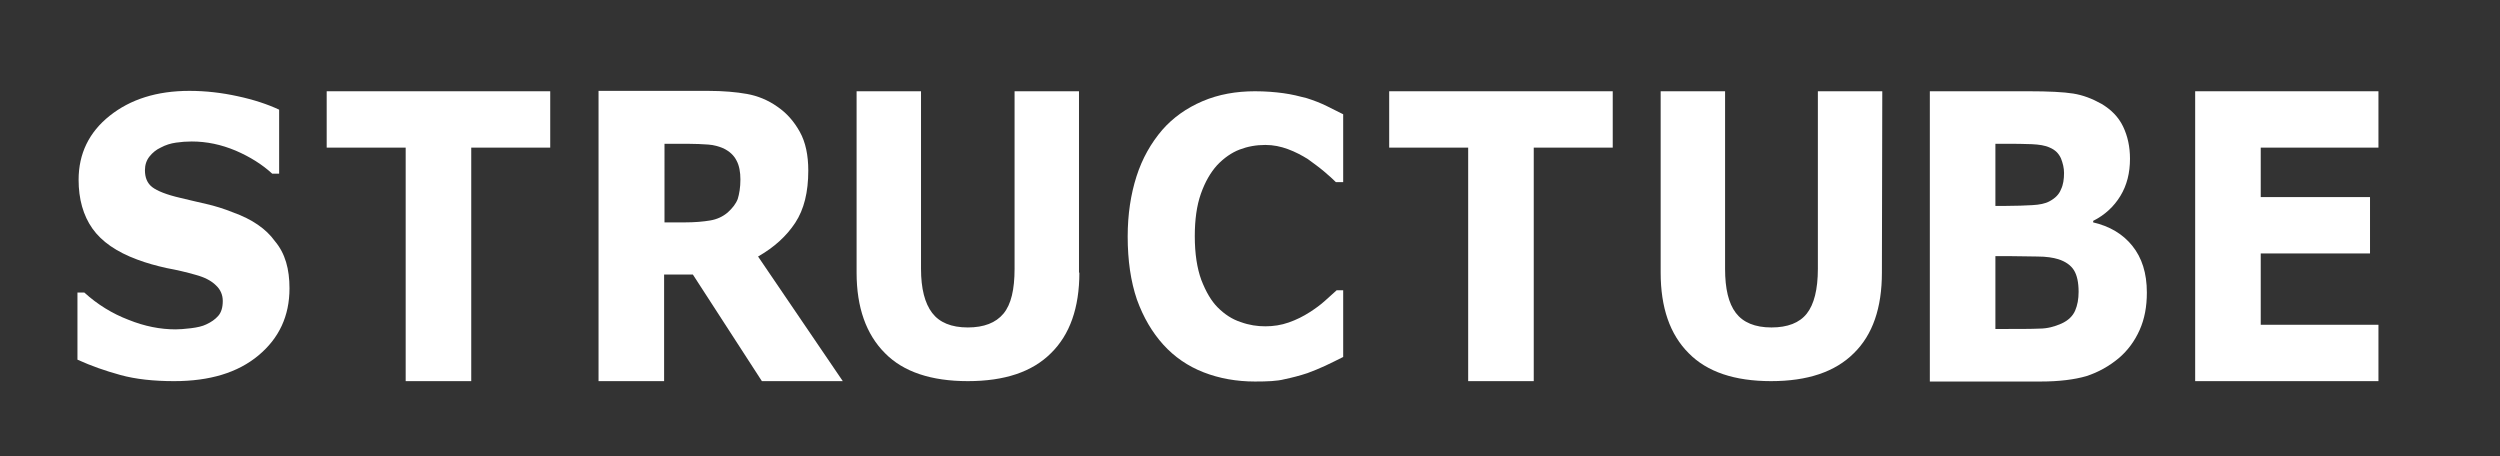 <?xml version="1.0" encoding="utf-8"?>
<!-- Generator: Adobe Illustrator 26.0.3, SVG Export Plug-In . SVG Version: 6.00 Build 0)  -->
<svg version="1.1" id="layer" xmlns="http://www.w3.org/2000/svg" xmlns:xlink="http://www.w3.org/1999/xlink" x="0px" y="0px"
	 viewBox="0 0 652 119" style="enable-background:new 0 0 652 119;" xml:space="preserve">
<rect x="0" y="0" width="652" height="119" fill="#333333" stroke="none"/>
<style type="text/css">
	.st0{fill:#FFFFFF;}
</style>
<g>
	<path class="st0" d="M75.5,75.2c0,7.2-2.7,13-8.1,17.5s-12.7,6.7-22,6.7c-5.3,0-10-0.5-14-1.6s-7.7-2.4-11.2-4V76.3H22
		c3.4,3.1,7.3,5.5,11.5,7.1c4.2,1.7,8.3,2.5,12.3,2.5c1,0,2.3-0.1,4-0.3c1.6-0.2,3-0.5,4-1c1.3-0.6,2.3-1.3,3.1-2.2
		c0.8-0.9,1.2-2.2,1.2-3.9c0-1.6-0.6-3-1.8-4.1c-1.2-1.2-3-2.1-5.2-2.7c-2.4-0.7-5-1.3-7.7-1.8c-2.7-0.6-5.2-1.3-7.6-2.2
		c-5.4-2-9.3-4.7-11.7-8.1s-3.6-7.7-3.6-12.7c0-6.8,2.7-12.4,8.1-16.7c5.4-4.3,12.3-6.5,20.8-6.5c4.3,0,8.5,0.5,12.6,1.4
		c4.2,0.9,7.8,2.1,10.8,3.5v16.7H71c-2.6-2.4-5.8-4.4-9.5-6c-3.8-1.6-7.6-2.4-11.5-2.4c-1.4,0-2.7,0.1-4.1,0.3
		c-1.4,0.2-2.7,0.6-4,1.3c-1.1,0.5-2.1,1.3-2.9,2.3c-0.8,1-1.2,2.2-1.2,3.6c0,1.9,0.6,3.4,1.9,4.4c1.3,1,3.8,2,7.3,2.8
		c2.4,0.6,4.7,1.1,6.8,1.6c2.2,0.5,4.5,1.2,7,2.2c5,1.8,8.6,4.3,10.9,7.5C74.4,66.1,75.5,70.2,75.5,75.2"/>
</g>
<polygon class="st0" points="143.5,38.5 122.9,38.5 122.9,99.4 105.8,99.4 105.8,38.5 85.2,38.5 85.2,23.8 143.5,23.8 "/>
<g>
	<path class="st0" d="M219.8,99.4h-21.1l-18-27.8h-7.5v27.8h-17.1V23.7h28.6c3.9,0,7.3,0.3,10.1,0.8s5.5,1.6,7.9,3.3
		c2.5,1.7,4.4,3.9,5.9,6.6s2.2,6.1,2.2,10.1c0,5.6-1.1,10.1-3.4,13.6c-2.3,3.5-5.5,6.4-9.7,8.8L219.8,99.4z M193.1,46.8
		c0-1.9-0.3-3.6-1-4.9c-0.7-1.4-1.8-2.4-3.4-3.2c-1.2-0.5-2.5-0.9-4-1s-3.3-0.2-5.3-0.2h-6.1V58h5.2c2.7,0,4.9-0.2,6.7-0.5
		s3.3-1,4.6-2.1c1.2-1.1,2.1-2.2,2.6-3.5C192.8,50.6,193.1,48.9,193.1,46.8"/>
	<path class="st0" d="M281.5,71.1c0,9.2-2.5,16.2-7.4,21c-4.9,4.9-12.1,7.3-21.7,7.3c-9.5,0-16.8-2.4-21.6-7.3
		c-4.9-4.9-7.4-11.9-7.4-21V23.8h16.8v46.3c0,5.2,1,9,2.9,11.5s5,3.8,9.3,3.8c4.2,0,7.3-1.2,9.3-3.6s2.9-6.3,2.9-11.7V23.8h16.8
		v47.3H281.5z"/>
	<path class="st0" d="M327.3,99.5c-4.8,0-9.3-0.8-13.4-2.4s-7.6-4-10.5-7.2s-5.2-7.1-6.9-11.8c-1.6-4.7-2.4-10.2-2.4-16.4
		c0-5.8,0.8-11,2.3-15.7s3.8-8.7,6.7-12.1c2.8-3.2,6.3-5.7,10.5-7.5s8.8-2.6,13.7-2.6c2.7,0,5.2,0.2,7.4,0.5
		c2.2,0.3,4.2,0.8,6.1,1.3c1.9,0.6,3.7,1.3,5.3,2.1c1.6,0.8,3,1.5,4.2,2.1v17.7h-1.9c-0.8-0.8-1.8-1.7-3.1-2.8
		c-1.3-1.1-2.7-2.1-4.2-3.2c-1.6-1-3.3-1.9-5.2-2.6c-1.9-0.7-3.8-1.1-5.9-1.1c-2.4,0-4.6,0.4-6.7,1.2c-2.1,0.8-4.1,2.2-5.9,4.1
		c-1.7,1.9-3.1,4.3-4.2,7.4s-1.6,6.8-1.6,11.1c0,4.6,0.6,8.4,1.7,11.4c1.2,3.1,2.6,5.5,4.3,7.2c1.8,1.8,3.8,3.1,6,3.8
		c2.2,0.8,4.3,1.1,6.4,1.1s4.1-0.3,6.1-1s3.8-1.6,5.5-2.7c1.4-0.9,2.8-1.9,4-3s2.2-2,3-2.7h1.7v17.4c-1.6,0.8-3.2,1.6-4.7,2.3
		c-1.5,0.7-3,1.3-4.6,1.9c-2.1,0.7-4.1,1.2-6,1.6C333.1,99.4,330.5,99.5,327.3,99.5"/>
</g>
<polygon class="st0" points="420.6,38.5 400,38.5 400,99.4 382.9,99.4 382.9,38.5 362.3,38.5 362.3,23.8 420.6,23.8 "/>
<g>
	<path class="st0" d="M490.8,71.1c0,9.2-2.4,16.2-7.3,21c-4.9,4.9-12.1,7.3-21.6,7.3s-16.7-2.4-21.5-7.3c-4.9-4.9-7.3-11.9-7.3-21
		V23.8h16.8v46.3c0,5.2,0.9,9,2.8,11.5s5,3.8,9.3,3.8c4.2,0,7.3-1.2,9.2-3.6c1.9-2.4,2.9-6.3,2.9-11.7V23.8h16.8L490.8,71.1
		L490.8,71.1z"/>
	<path class="st0" d="M559.9,76.3c0,3.7-0.6,6.9-1.9,9.8c-1.3,2.9-3.1,5.3-5.3,7.2c-2.6,2.2-5.5,3.8-8.6,4.8
		c-3.1,0.9-7.1,1.4-11.9,1.4h-28.9V23.8H529c5.3,0,9.2,0.2,11.7,0.6s4.9,1.3,7.4,2.7c2.5,1.5,4.4,3.4,5.6,5.9
		c1.2,2.5,1.8,5.3,1.8,8.4c0,3.7-0.8,6.9-2.5,9.7c-1.7,2.8-4.1,5-7.1,6.5V58c4.3,1,7.7,3,10.2,6.1C558.6,67.2,559.9,71.2,559.9,76.3
		 M538.3,45.1c0-1.3-0.3-2.5-0.8-3.8c-0.6-1.3-1.5-2.2-2.9-2.8c-1.3-0.6-2.8-0.8-4.7-0.9s-4.5-0.1-7.9-0.1h-1.6v16.2h2.7
		c2.7,0,5-0.1,6.9-0.2s3.4-0.4,4.5-1c1.5-0.8,2.5-1.8,3-3.1C538.1,48.2,538.3,46.7,538.3,45.1 M542.1,76.1c0-2.4-0.4-4.3-1.2-5.6
		c-0.8-1.3-2.2-2.3-4.1-2.9c-1.3-0.4-3.1-0.7-5.5-0.7c-2.3,0-4.7-0.1-7.2-0.1h-3.7v19h1.3c4.7,0,8.1,0,10.2-0.1c2,0,3.9-0.5,5.7-1.3
		s3-2,3.6-3.4C541.8,79.6,542.1,78,542.1,76.1"/>
</g>
<polygon class="st0" points="620.3,99.4 572.5,99.4 572.5,23.8 620.3,23.8 620.3,38.5 589.6,38.5 589.6,51.4 618.1,51.4 618.1,66.1 
	589.6,66.1 589.6,84.7 620.3,84.7 "/>
</svg>
